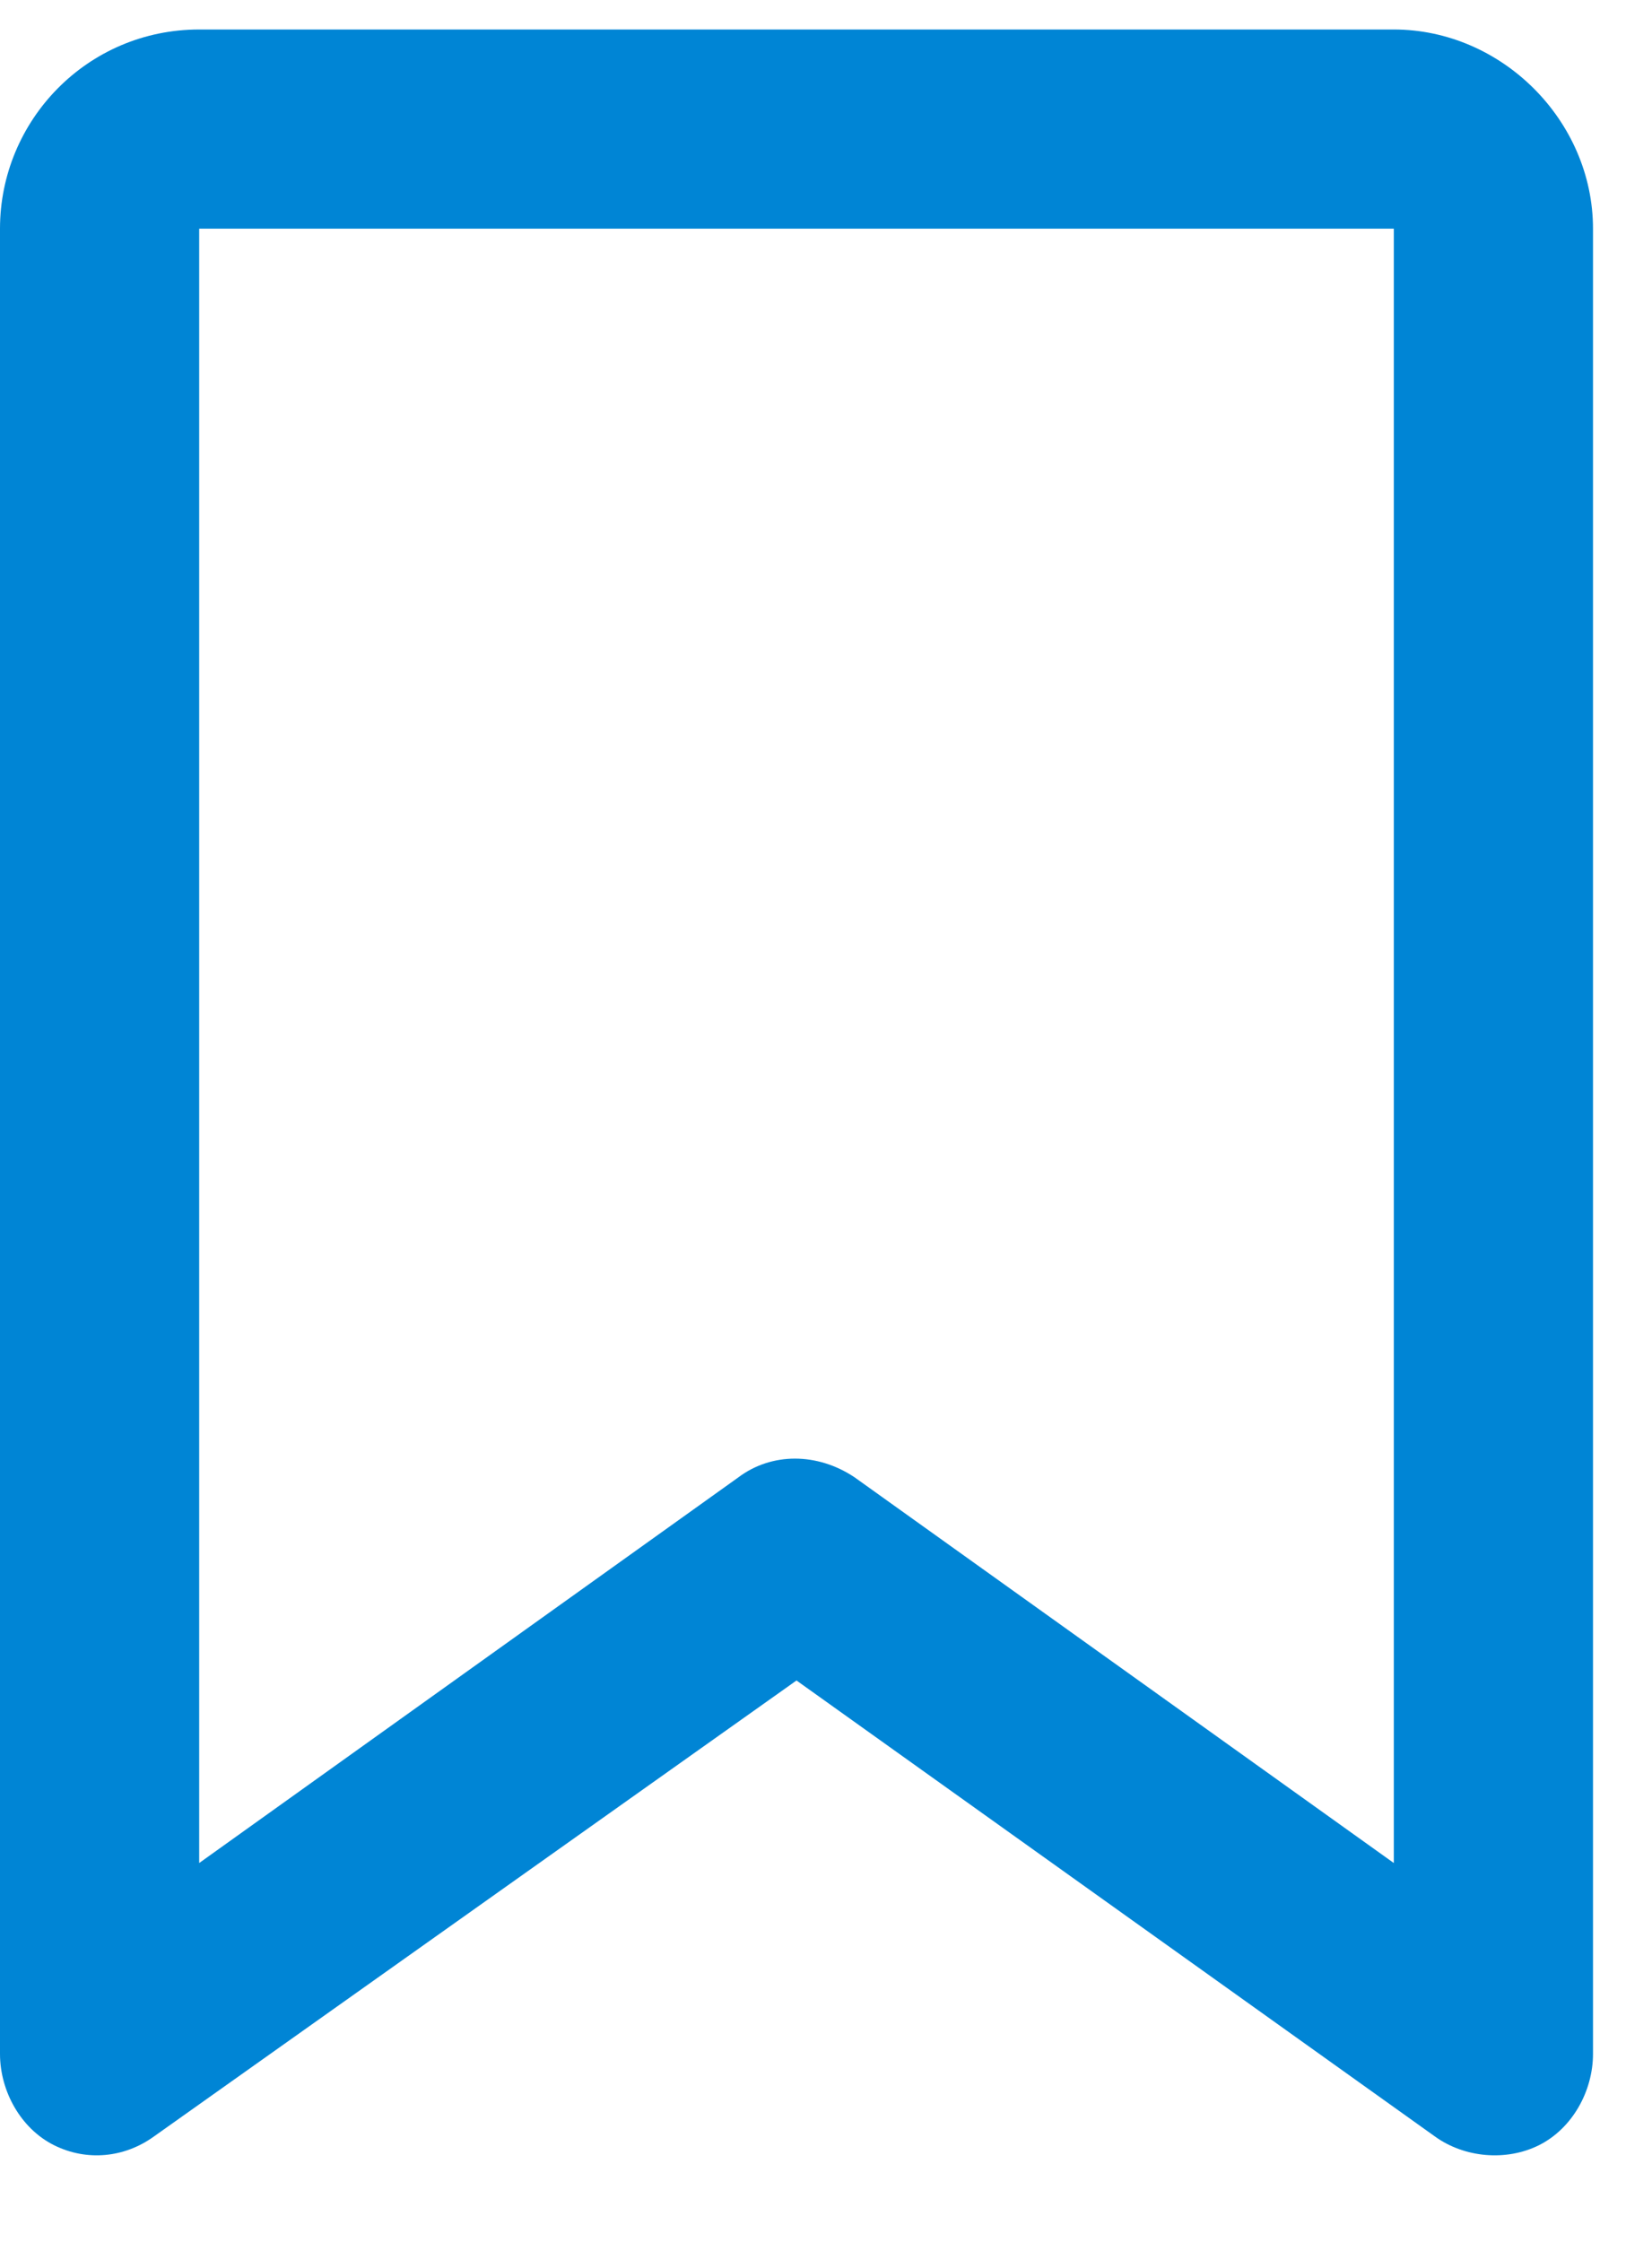 <svg width="14" height="19" viewBox="0 0 14 19" fill="none" xmlns="http://www.w3.org/2000/svg">
<path d="M0 1.938C0 1.023 0.738 0.25 1.688 0.25V1.938V15.789L6.258 12.52C6.539 12.309 6.926 12.309 7.242 12.52L11.812 15.789V1.938H1.688V0.25H11.812C12.727 0.25 13.5 1.023 13.5 1.938V17.406C13.5 17.723 13.324 18.039 13.043 18.18C12.762 18.32 12.41 18.285 12.164 18.109L6.75 14.242L1.301 18.109C1.055 18.285 0.738 18.32 0.457 18.18C0.176 18.039 0 17.723 0 17.406V1.938Z" fill="#0085D5"/>
</svg>
